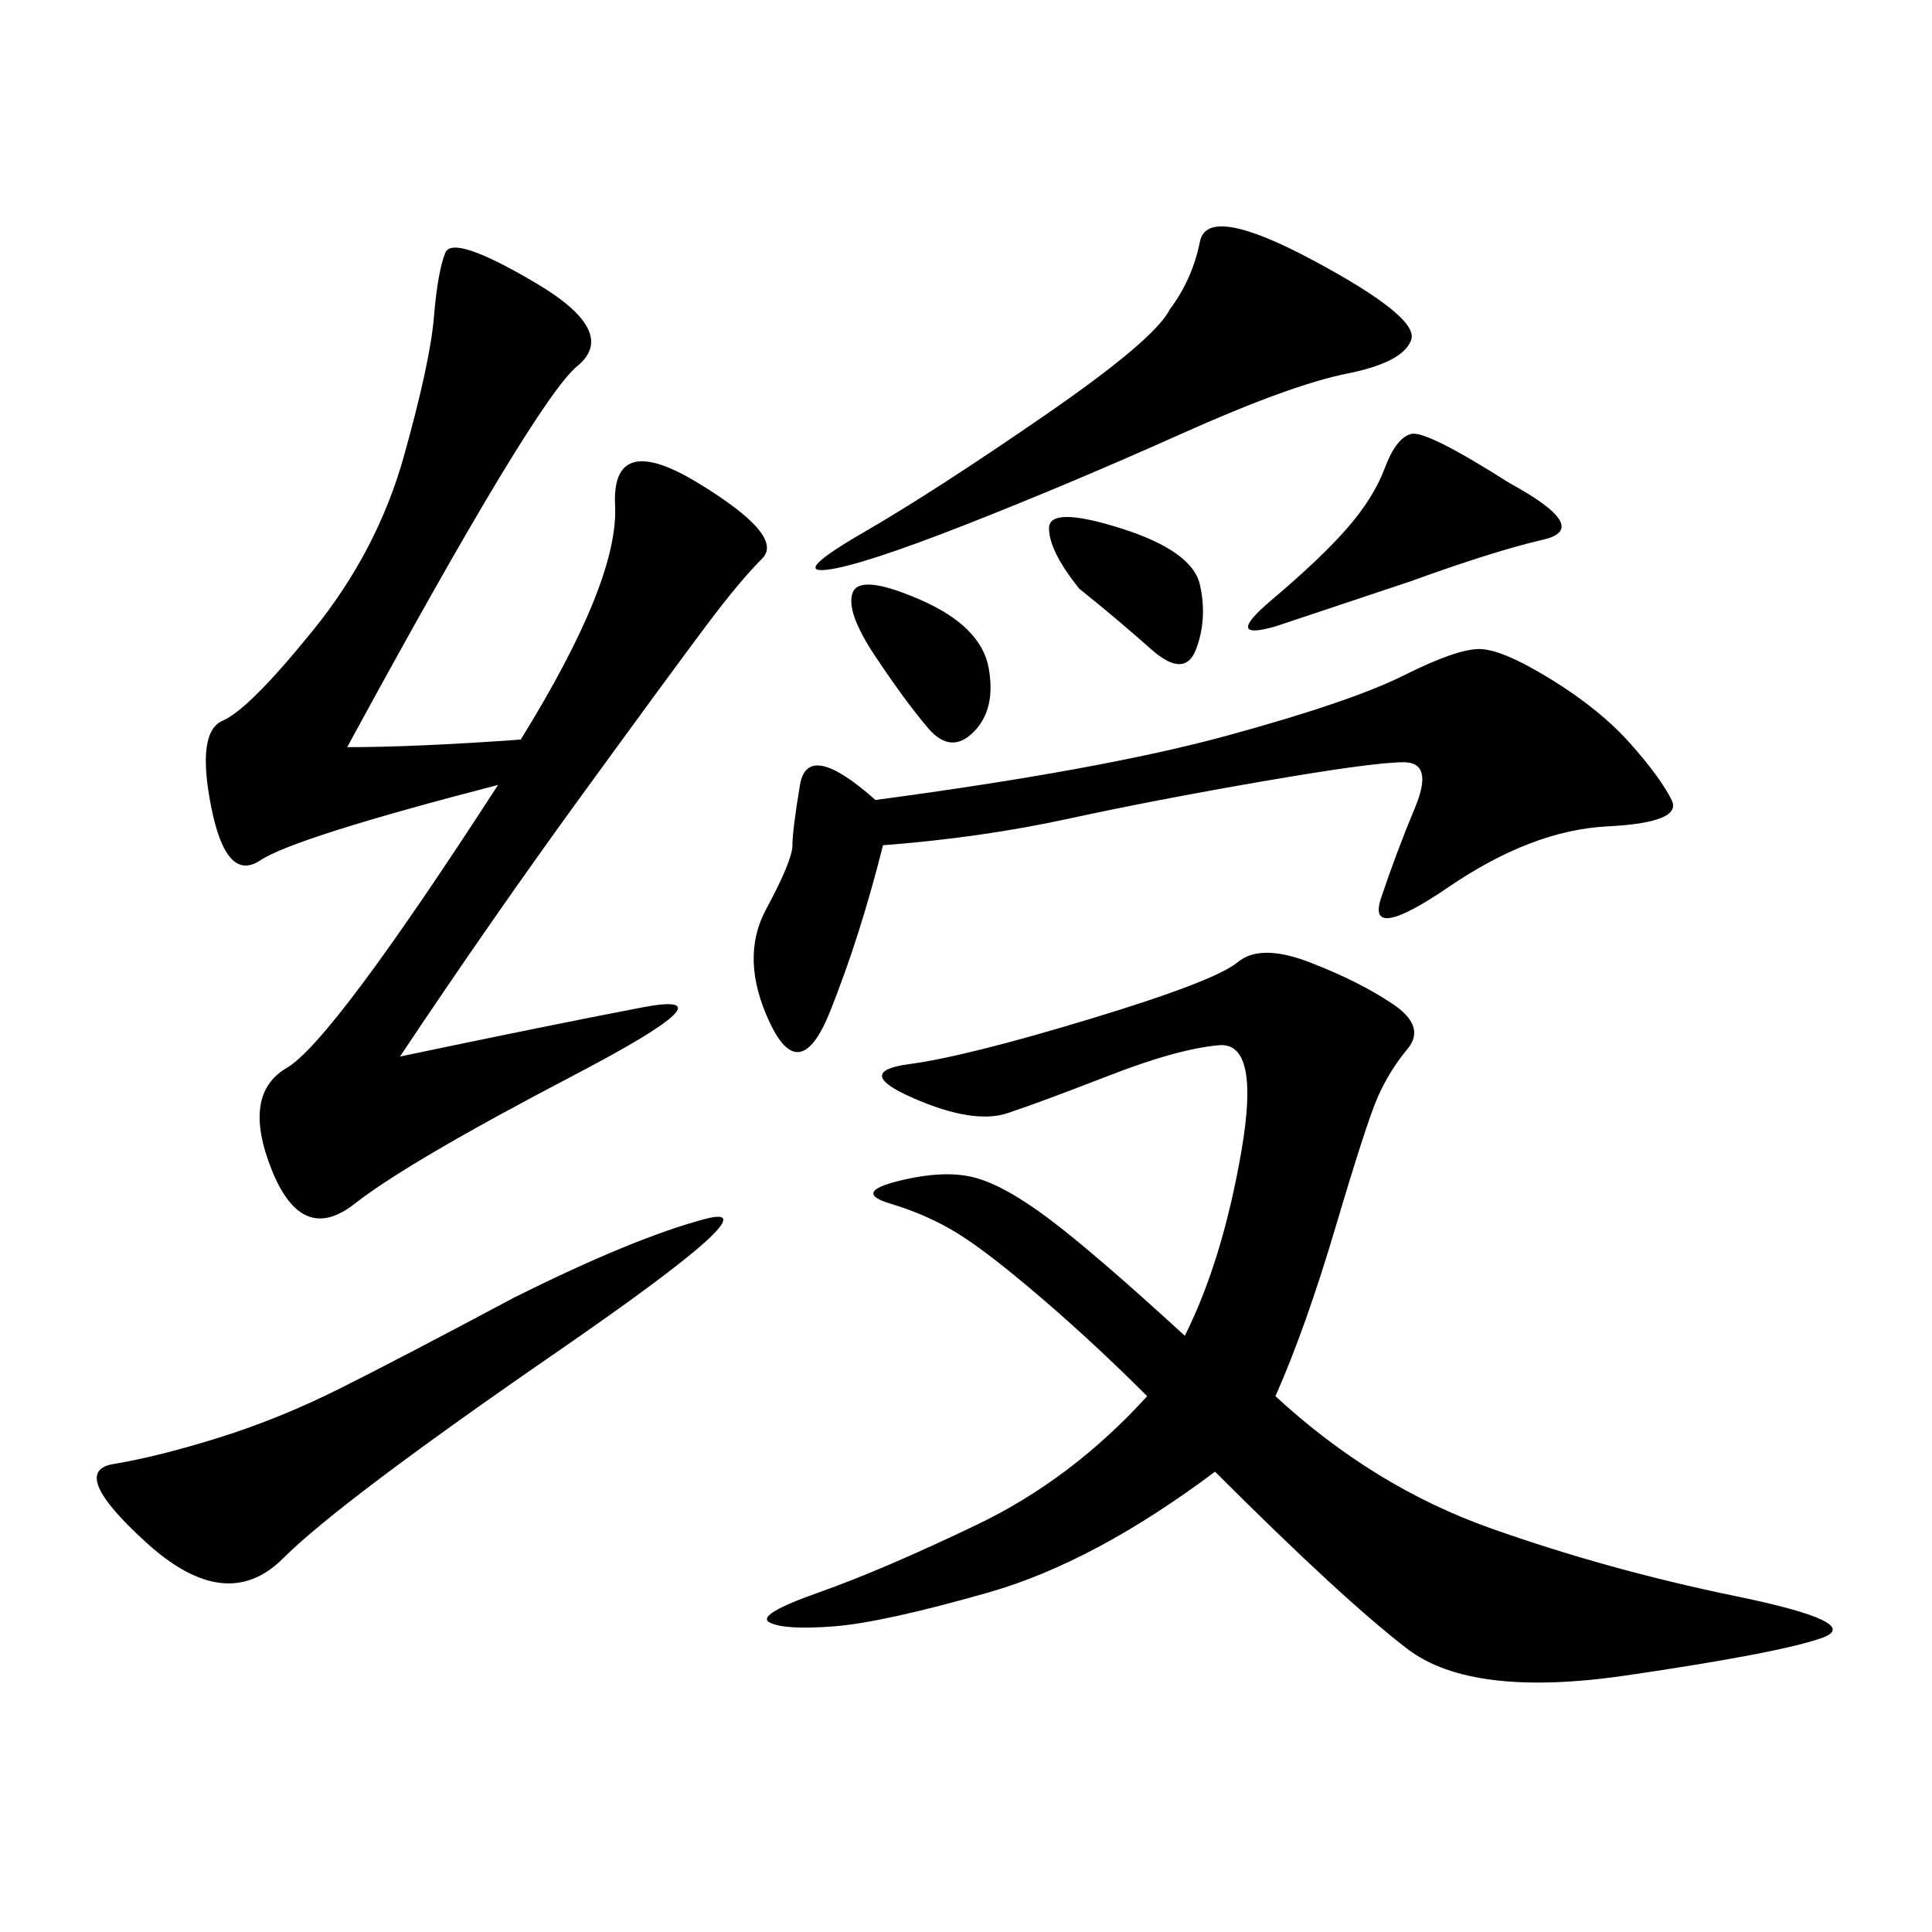 <svg xmlns="http://www.w3.org/2000/svg" xmlns:xlink="http://www.w3.org/1999/xlink" width="300" height="300"><path d="M198.05 216.80Q213.28 230.86 231.45 237.30Q249.61 243.75 269.53 247.85Q289.45 251.95 283.01 254.30Q276.56 256.64 252.54 260.16Q228.52 263.67 218.55 256.05Q208.59 248.44 188.67 228.52L188.67 228.52Q169.92 242.58 153.52 247.27Q137.11 251.95 129.49 252.54Q121.88 253.13 119.53 251.95Q117.19 250.78 127.15 247.27Q137.11 243.75 151.76 236.72Q166.41 229.69 178.13 216.80L178.13 216.80Q169.92 208.59 161.72 201.56Q153.52 194.53 148.83 191.60Q144.14 188.67 138.28 186.91Q132.42 185.16 139.45 183.40Q146.48 181.64 151.17 182.81Q155.86 183.98 162.89 189.26Q169.92 194.53 183.98 207.42L183.98 207.42Q189.84 195.70 192.77 178.71Q195.70 161.72 189.26 162.30Q182.81 162.89 172.27 166.99Q161.72 171.09 156.45 172.85Q151.17 174.61 141.80 170.51Q132.42 166.41 141.21 165.23Q150 164.06 169.34 158.20Q188.67 152.34 192.19 149.41Q195.70 146.48 203.32 149.41Q210.94 152.34 216.21 155.86Q221.48 159.38 218.55 162.89Q215.63 166.41 213.87 170.51Q212.11 174.61 207.42 190.43Q202.73 206.25 198.05 216.80L198.05 216.80ZM80.86 114.84Q96.09 90.23 95.51 78.52Q94.92 66.80 108.40 75Q121.88 83.20 118.36 86.72Q114.84 90.23 109.57 97.27Q104.30 104.30 90.23 123.63Q76.17 142.97 62.11 164.06L62.11 164.06Q84.38 159.38 99.61 156.45Q114.84 153.52 89.06 166.99Q63.28 180.47 55.08 186.91Q46.88 193.36 42.19 181.64Q37.50 169.92 44.53 165.82Q51.56 161.72 77.34 121.88L77.34 121.88Q45.70 130.08 40.43 133.59Q35.16 137.11 32.81 125.39Q30.47 113.67 34.57 111.91Q38.67 110.16 48.63 97.85Q58.59 85.55 62.70 70.90Q66.80 56.25 67.38 49.22Q67.97 42.19 69.14 39.26Q70.31 36.33 83.20 43.95Q96.09 51.56 89.65 56.84Q83.20 62.11 53.91 116.02L53.91 116.02Q64.45 116.02 80.86 114.84L80.86 114.84ZM135.94 124.22Q171.09 119.53 190.43 114.26Q209.77 108.98 217.97 104.88Q226.17 100.78 229.69 100.78L229.69 100.78Q233.20 100.78 240.82 105.47Q248.44 110.16 253.13 115.43Q257.81 120.70 259.57 124.22Q261.33 127.73 249.61 128.32Q237.89 128.91 225 137.70Q212.11 146.48 214.45 139.45Q216.80 132.42 219.73 125.39Q222.66 118.36 217.97 118.36L217.97 118.36Q213.28 118.36 196.29 121.29Q179.30 124.22 165.82 127.15Q152.34 130.08 137.11 131.25L137.11 131.25Q133.59 145.31 128.91 157.03Q124.22 168.75 119.53 158.79Q114.84 148.83 118.95 141.21Q123.05 133.59 123.05 131.25L123.05 131.25Q123.05 128.91 124.22 121.88Q125.39 114.84 135.94 124.22L135.94 124.22ZM79.69 201.56Q98.44 192.19 109.57 189.26Q120.70 186.33 86.72 209.77Q52.73 233.20 43.95 241.99Q35.16 250.78 22.85 239.65Q10.55 228.52 17.58 227.34Q24.61 226.17 33.98 223.24Q43.36 220.31 52.73 215.63Q62.11 210.94 79.69 201.56L79.69 201.56ZM181.64 48.05Q185.16 43.36 186.33 37.50Q187.50 31.64 203.91 40.43Q220.31 49.22 219.14 52.73Q217.97 56.25 209.18 58.01Q200.39 59.77 183.40 67.38Q166.41 75 150 81.45Q133.59 87.89 128.32 88.48Q123.05 89.06 134.18 82.62Q145.31 76.17 162.30 64.45Q179.30 52.73 181.64 48.05L181.64 48.05ZM234.38 75Q247.27 82.03 239.65 83.79Q232.03 85.55 219.14 90.23L219.14 90.23L198.05 97.27Q189.84 99.61 197.46 93.16Q205.08 86.72 209.18 82.03Q213.28 77.34 215.04 72.66Q216.80 67.97 219.14 67.38Q221.48 66.80 234.38 75L234.38 75ZM167.58 91.41Q162.89 85.55 162.89 82.03L162.89 82.03Q162.89 78.52 174.02 82.03Q185.16 85.55 186.33 90.82Q187.50 96.09 185.74 100.78Q183.98 105.47 178.71 100.78Q173.44 96.09 167.58 91.41L167.58 91.41ZM135.94 101.95Q131.25 94.92 132.42 91.99Q133.59 89.06 142.97 93.16Q152.34 97.27 153.52 103.71Q154.69 110.16 151.17 113.67Q147.66 117.19 144.14 113.09Q140.63 108.98 135.94 101.95L135.94 101.95Z"/></svg>